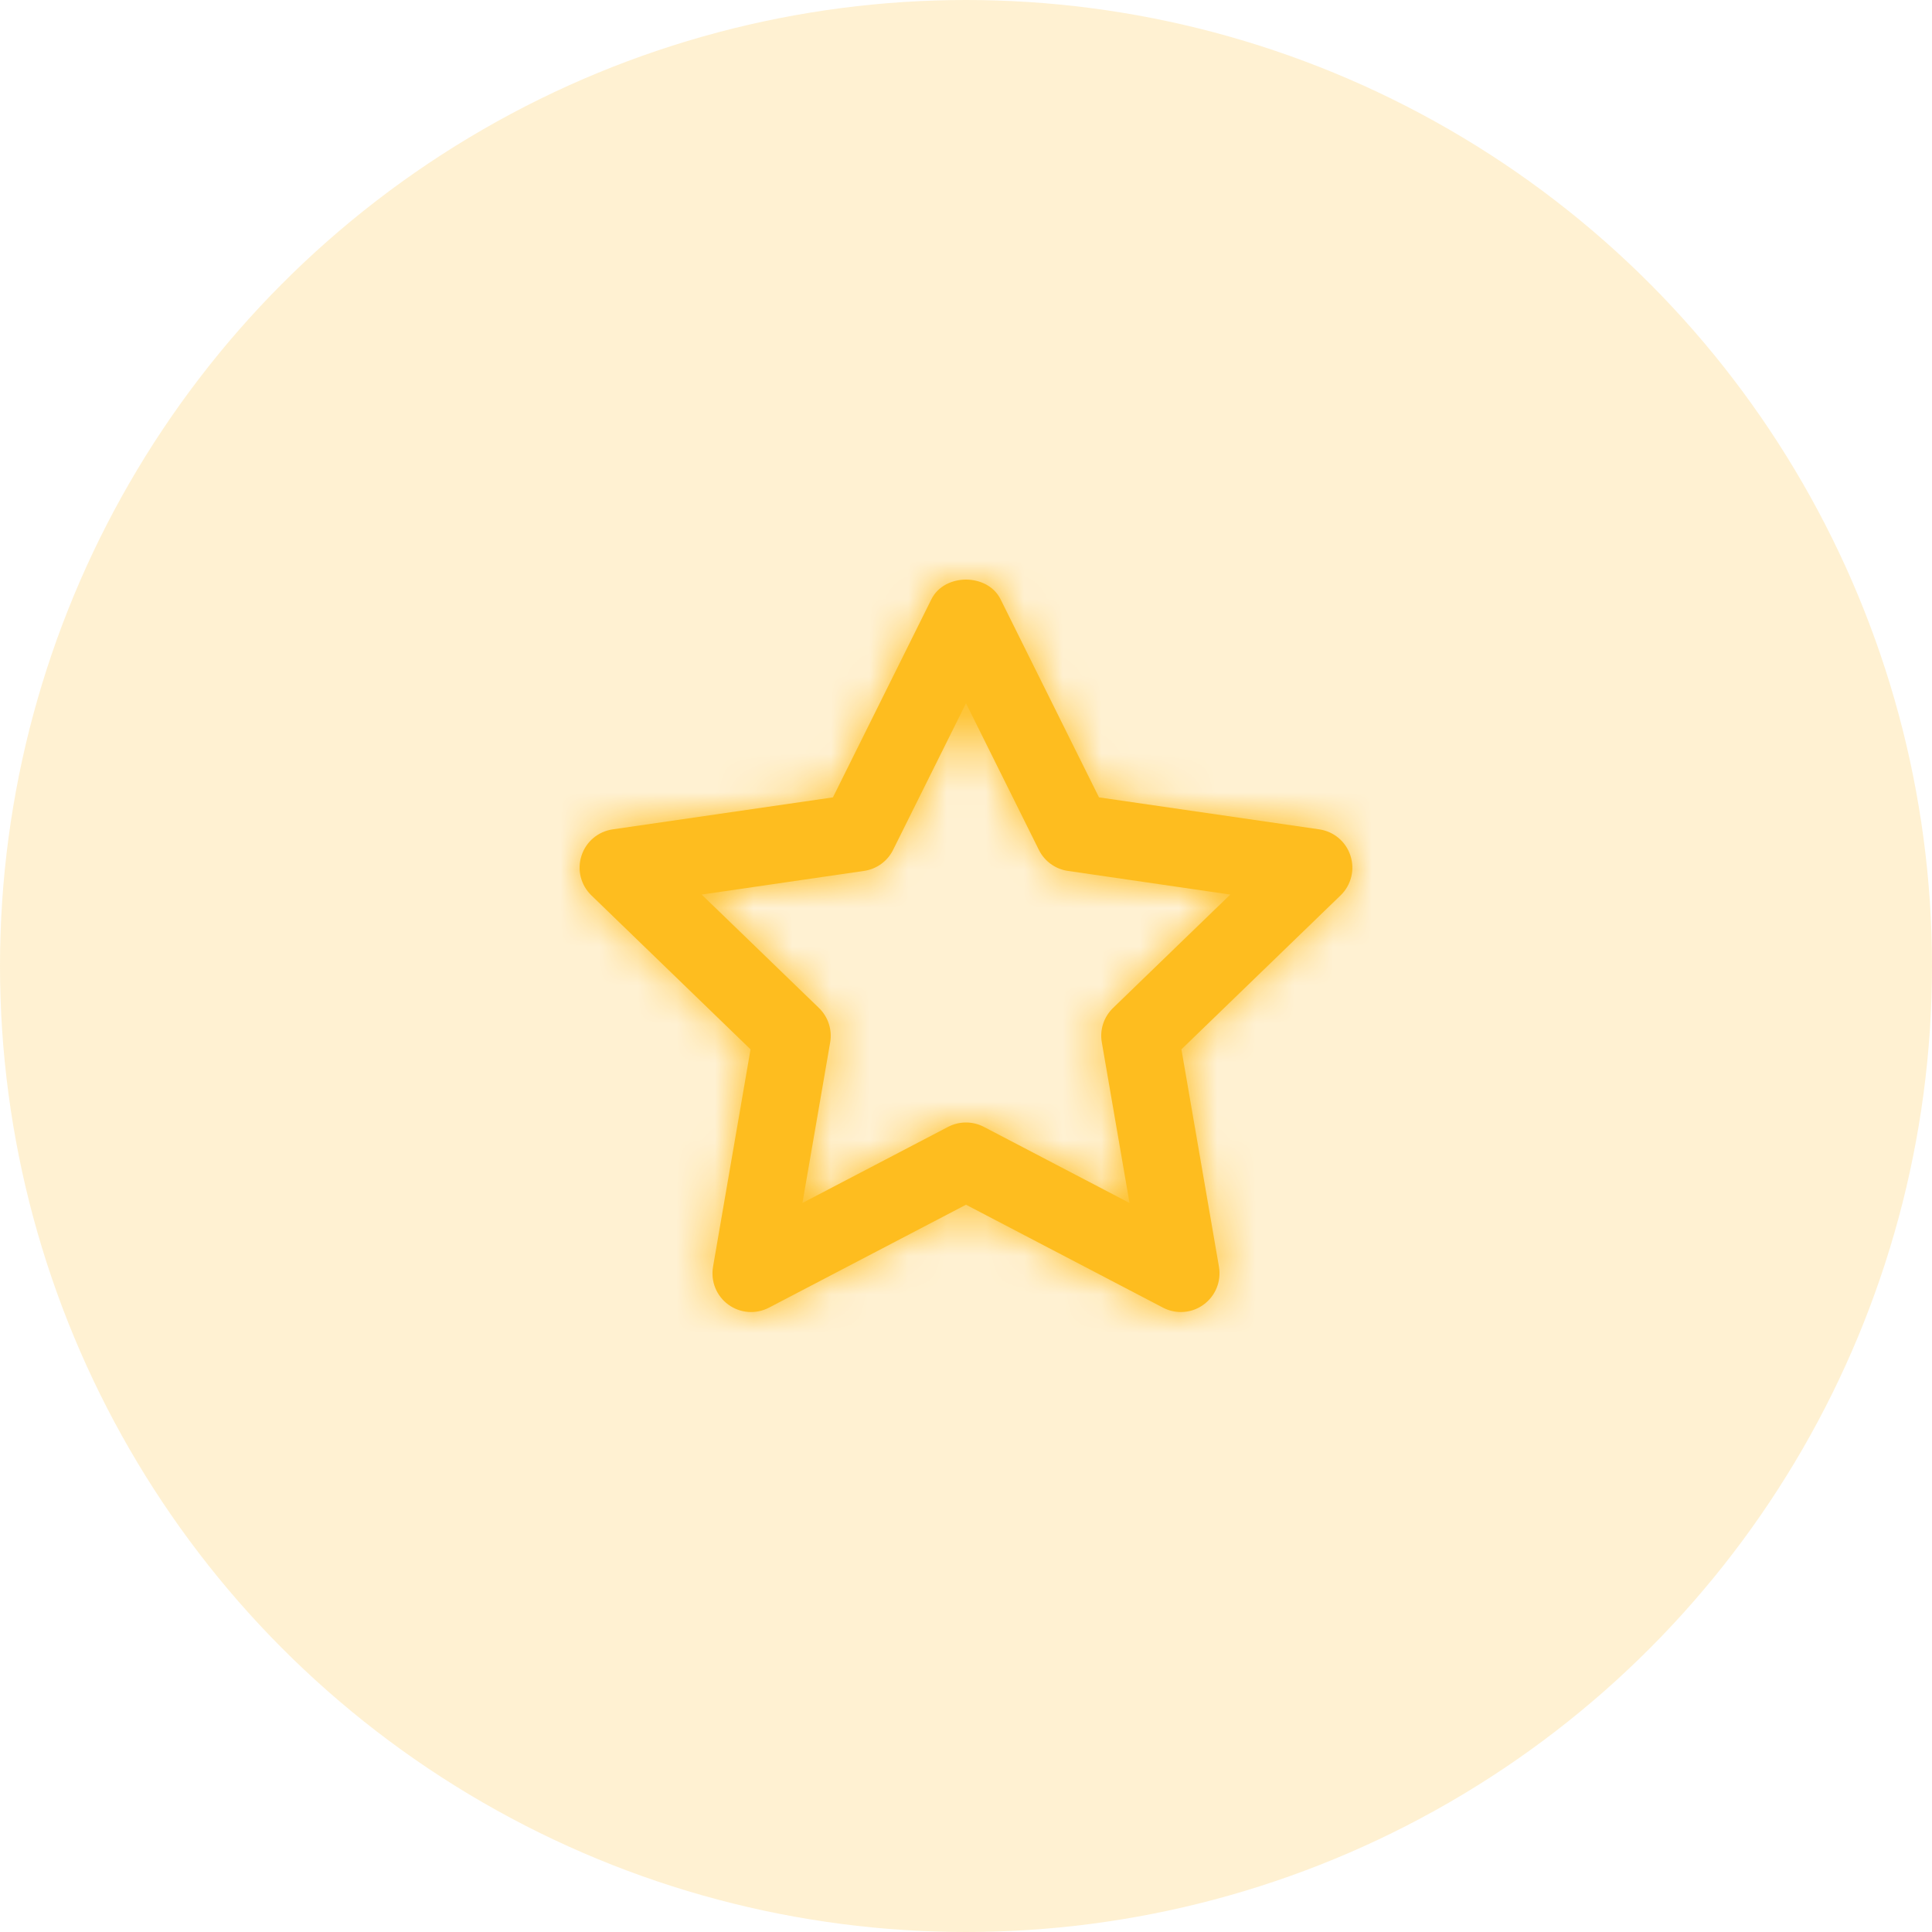 <svg width="50" height="50" viewBox="0 0 50 50" fill="none" xmlns="http://www.w3.org/2000/svg">
<circle opacity="0.2" cx="25" cy="25" r="25" fill="#FEBD1F"/>
<path fill-rule="evenodd" clip-rule="evenodd" d="M25 29.05C25.159 29.05 25.317 29.088 25.462 29.163L29.232 31.133L28.515 26.976C28.457 26.65 28.567 26.318 28.805 26.087L31.84 23.151L27.637 22.539C27.312 22.492 27.032 22.289 26.886 21.995L25 18.201L23.113 21.995C22.968 22.289 22.686 22.492 22.361 22.539L18.159 23.151L21.195 26.087C21.433 26.318 21.541 26.65 21.485 26.976L20.767 31.133L24.537 29.163C24.681 29.088 24.84 29.05 25 29.05ZM30.561 33.955C30.402 33.955 30.244 33.918 30.099 33.842L25 31.178L19.901 33.842C19.562 34.018 19.154 33.987 18.849 33.763C18.541 33.539 18.389 33.16 18.453 32.785L19.424 27.157L15.305 23.172C15.03 22.907 14.931 22.509 15.049 22.146C15.165 21.783 15.479 21.519 15.855 21.464L21.556 20.636L24.104 15.51C24.442 14.83 25.558 14.83 25.895 15.51L28.442 20.636L34.144 21.464C34.52 21.519 34.834 21.783 34.95 22.146C35.068 22.509 34.969 22.907 34.694 23.172L30.575 27.157L31.547 32.785C31.61 33.16 31.457 33.539 31.149 33.763C30.977 33.891 30.77 33.955 30.561 33.955Z" fill="#FEBD1F"/>
<mask id="mask0_243_1476" style="mask-type:luminance" maskUnits="userSpaceOnUse" x="15" y="15" width="20" height="19">
<path fill-rule="evenodd" clip-rule="evenodd" d="M25 29.05C25.159 29.05 25.317 29.088 25.462 29.163L29.232 31.133L28.515 26.976C28.457 26.65 28.567 26.318 28.805 26.087L31.84 23.151L27.637 22.539C27.312 22.492 27.032 22.289 26.886 21.995L25 18.201L23.113 21.995C22.968 22.289 22.686 22.492 22.361 22.539L18.159 23.151L21.195 26.087C21.433 26.318 21.541 26.65 21.485 26.976L20.767 31.133L24.537 29.163C24.681 29.088 24.84 29.05 25 29.05ZM30.561 33.955C30.402 33.955 30.244 33.918 30.099 33.842L25 31.178L19.901 33.842C19.562 34.018 19.154 33.987 18.849 33.763C18.541 33.539 18.389 33.16 18.453 32.785L19.424 27.157L15.305 23.172C15.03 22.907 14.931 22.509 15.049 22.146C15.165 21.783 15.479 21.519 15.855 21.464L21.556 20.636L24.104 15.51C24.442 14.83 25.558 14.83 25.895 15.51L28.442 20.636L34.144 21.464C34.52 21.519 34.834 21.783 34.95 22.146C35.068 22.509 34.969 22.907 34.694 23.172L30.575 27.157L31.547 32.785C31.61 33.16 31.457 33.539 31.149 33.763C30.977 33.891 30.77 33.955 30.561 33.955Z" fill="white"/>
</mask>
<g mask="url(#mask0_243_1476)">
<rect x="13" y="13" width="24" height="24" fill="#FEBD1F"/>
</g>
</svg>
